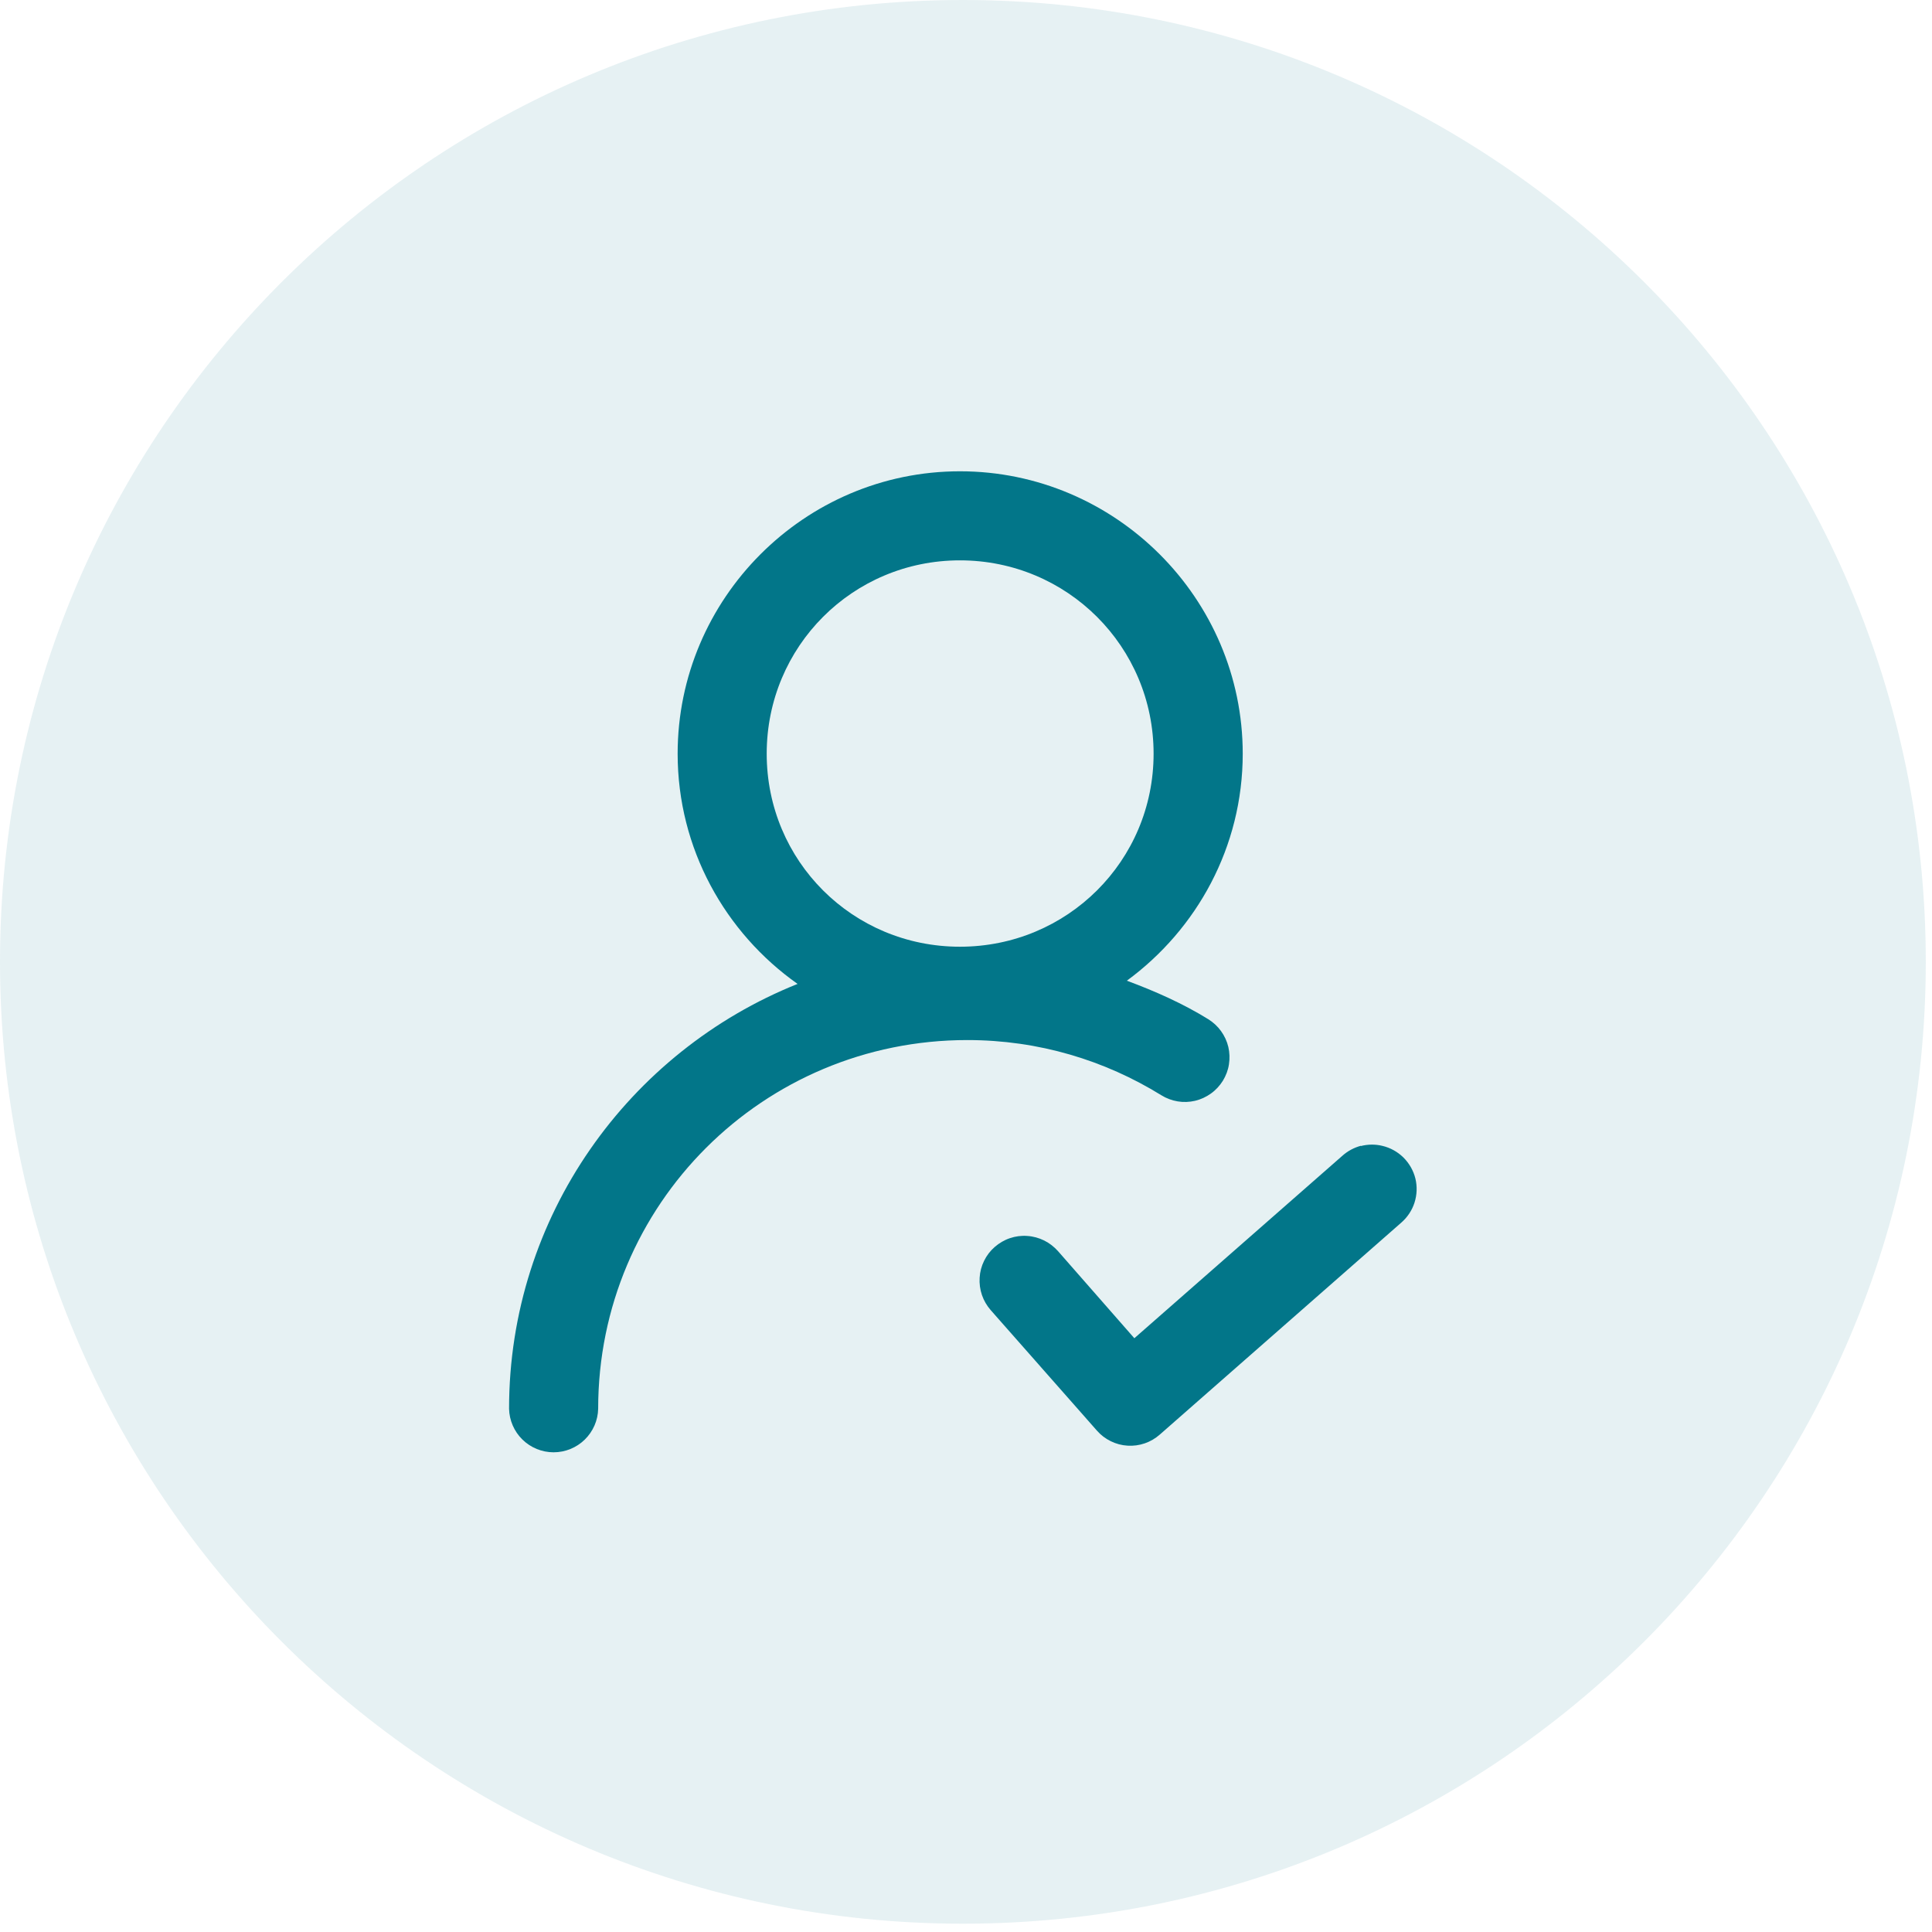 <svg width="51" height="51" viewBox="0 0 51 51" fill="none" xmlns="http://www.w3.org/2000/svg">
<path opacity="0.1" d="M25.418 50.781C39.456 50.781 50.836 39.413 50.836 25.39C50.836 11.368 39.456 0 25.418 0C11.38 0 0 11.368 0 25.39C0 39.413 11.38 50.781 25.418 50.781Z" fill="#027689"/>
<path d="M25.34 12.441C21.236 12.441 17.888 15.797 17.888 19.896C17.888 22.403 19.143 24.623 21.054 25.973C16.599 27.757 13.438 32.109 13.438 37.188C13.445 37.494 13.572 37.787 13.792 38.002C14.012 38.217 14.307 38.337 14.614 38.337C14.921 38.337 15.216 38.217 15.436 38.002C15.656 37.787 15.784 37.494 15.79 37.188C15.79 31.797 20.14 27.455 25.536 27.455C27.419 27.455 29.167 27.991 30.655 28.911C30.788 28.994 30.934 29.048 31.088 29.074C31.241 29.1 31.397 29.093 31.548 29.058C31.7 29.022 31.841 28.956 31.966 28.866C32.092 28.777 32.198 28.661 32.281 28.529C32.361 28.397 32.418 28.251 32.441 28.097C32.465 27.944 32.46 27.788 32.425 27.637C32.389 27.486 32.323 27.344 32.233 27.219C32.144 27.094 32.028 26.988 31.896 26.905C31.225 26.49 30.497 26.167 29.746 25.888C31.596 24.531 32.805 22.353 32.805 19.896C32.805 15.797 29.446 12.441 25.342 12.441H25.34ZM25.34 14.792C28.172 14.792 30.452 17.067 30.452 19.896C30.452 22.726 28.172 24.991 25.34 24.991C22.507 24.991 20.239 22.726 20.239 19.896C20.239 17.067 22.507 14.792 25.34 14.792Z" fill="#027689"/>
<path d="M35.924 30.252C36.108 30.205 36.302 30.202 36.488 30.247C36.701 30.297 36.892 30.403 37.048 30.556C37.202 30.71 37.311 30.901 37.363 31.111C37.414 31.321 37.405 31.543 37.339 31.748C37.273 31.953 37.15 32.137 36.985 32.279L30.615 37.87C30.5 37.971 30.365 38.051 30.218 38.101C30.072 38.151 29.918 38.172 29.765 38.162C29.611 38.153 29.46 38.113 29.321 38.044C29.181 37.976 29.058 37.881 28.957 37.766L26.153 34.585C26.051 34.469 25.971 34.332 25.921 34.186C25.871 34.039 25.85 33.884 25.86 33.728C25.869 33.572 25.909 33.421 25.978 33.282C26.046 33.143 26.141 33.018 26.259 32.916C26.375 32.815 26.512 32.734 26.658 32.685C26.805 32.635 26.96 32.614 27.116 32.626C27.272 32.635 27.424 32.678 27.563 32.746C27.702 32.815 27.825 32.911 27.929 33.027L29.944 35.326L35.43 30.514C35.572 30.386 35.742 30.294 35.926 30.245L35.924 30.252Z" fill="#027689"/>
</svg>
